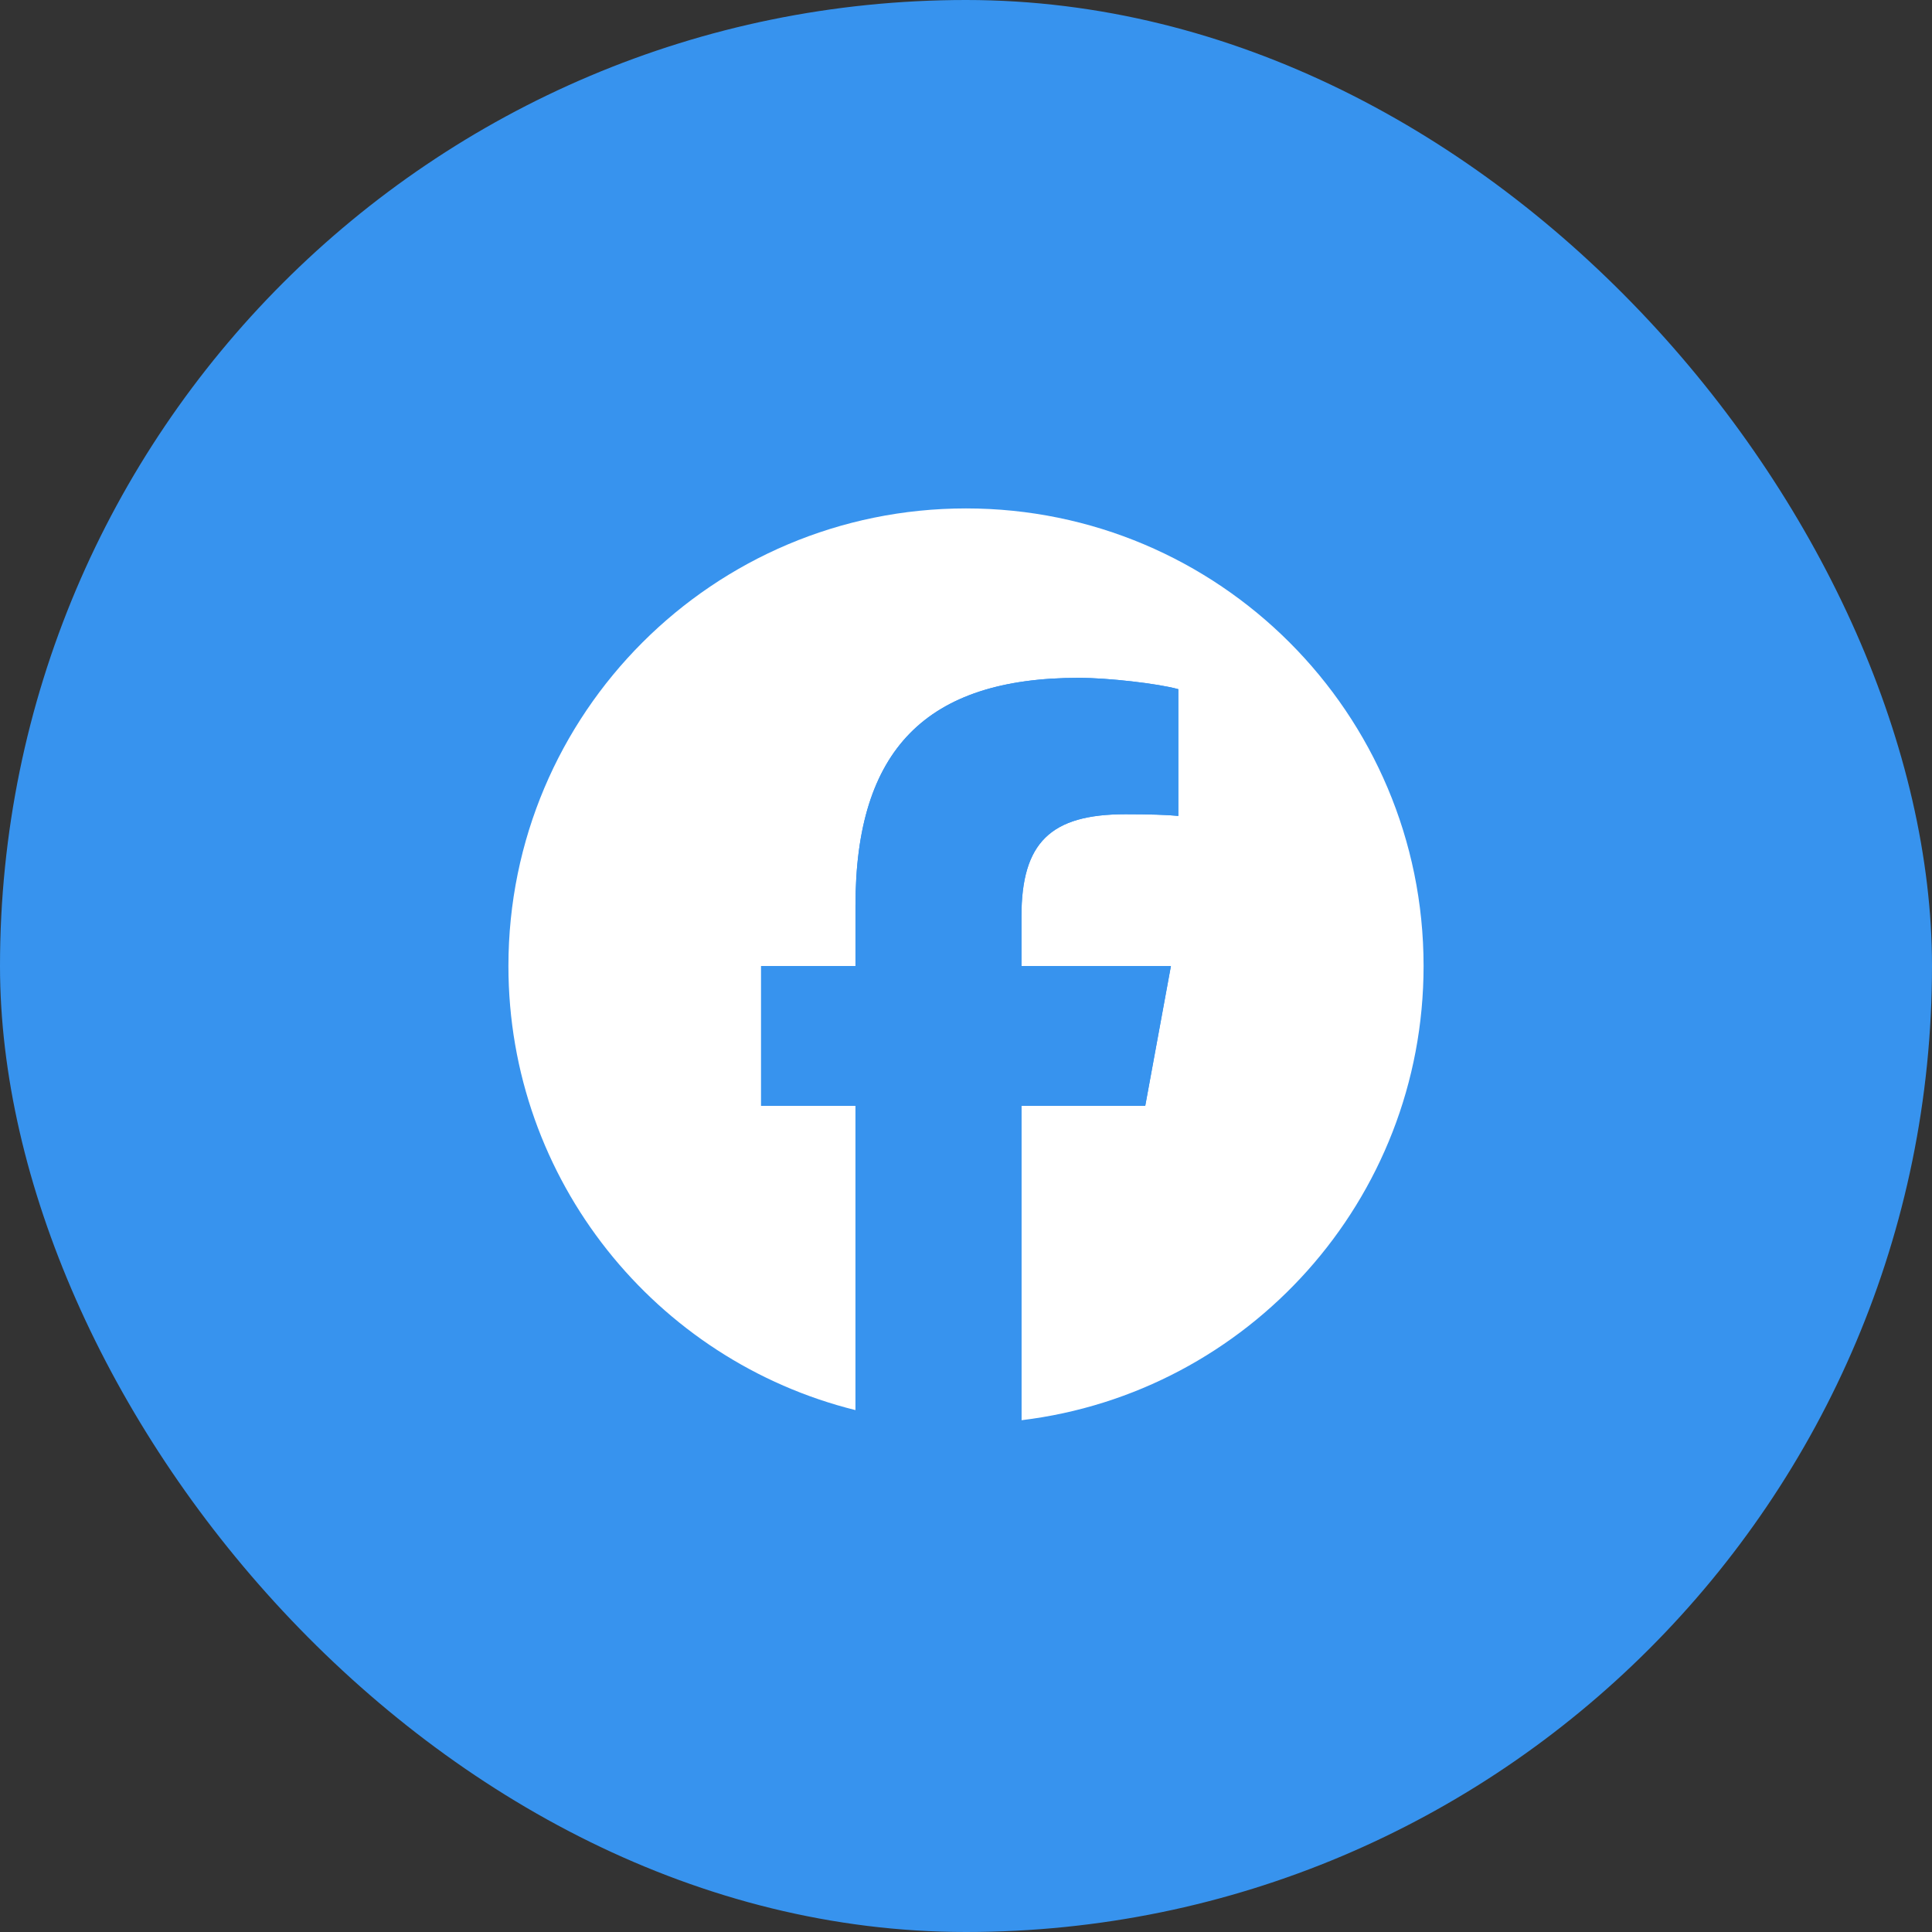<?xml version="1.0" encoding="UTF-8"?> <svg xmlns="http://www.w3.org/2000/svg" width="38" height="38" viewBox="0 0 38 38" fill="none"><rect x="0" y="0" width="38" height="38" fill="#333333" stroke="none"/><rect width="38" height="38" rx="19" fill="#3793EE"></rect><g clip-path="url(#clip0_2475_212)"><path d="M28 19C28 14.03 23.971 10 19 10C14.03 10 10 14.03 10 19C10 23.221 12.906 26.762 16.826 27.735V21.75H14.97V19H16.826V17.815C16.826 14.752 18.212 13.332 21.22 13.332C21.79 13.332 22.774 13.444 23.176 13.555V16.048C22.964 16.026 22.595 16.015 22.137 16.015C20.661 16.015 20.091 16.574 20.091 18.027V19H23.031L22.526 21.75H20.091V27.934C24.547 27.396 28 23.602 28 19H28Z" fill="white"></path><path d="M22.525 21.75L23.03 19H20.09V18.027C20.09 16.574 20.661 16.015 22.136 16.015C22.595 16.015 22.964 16.026 23.176 16.048V13.555C22.774 13.443 21.79 13.332 21.219 13.332C18.212 13.332 16.826 14.752 16.826 17.815V19H14.97V21.75H16.826V27.735C17.522 27.908 18.25 28 19 28C19.369 28 19.733 27.977 20.09 27.934V21.75H22.525H22.525Z" fill="#3793EE"></path></g><defs><clipPath id="clip0_2475_212"><rect width="18" height="18" fill="white" transform="translate(10 10)"></rect></clipPath></defs></svg> 